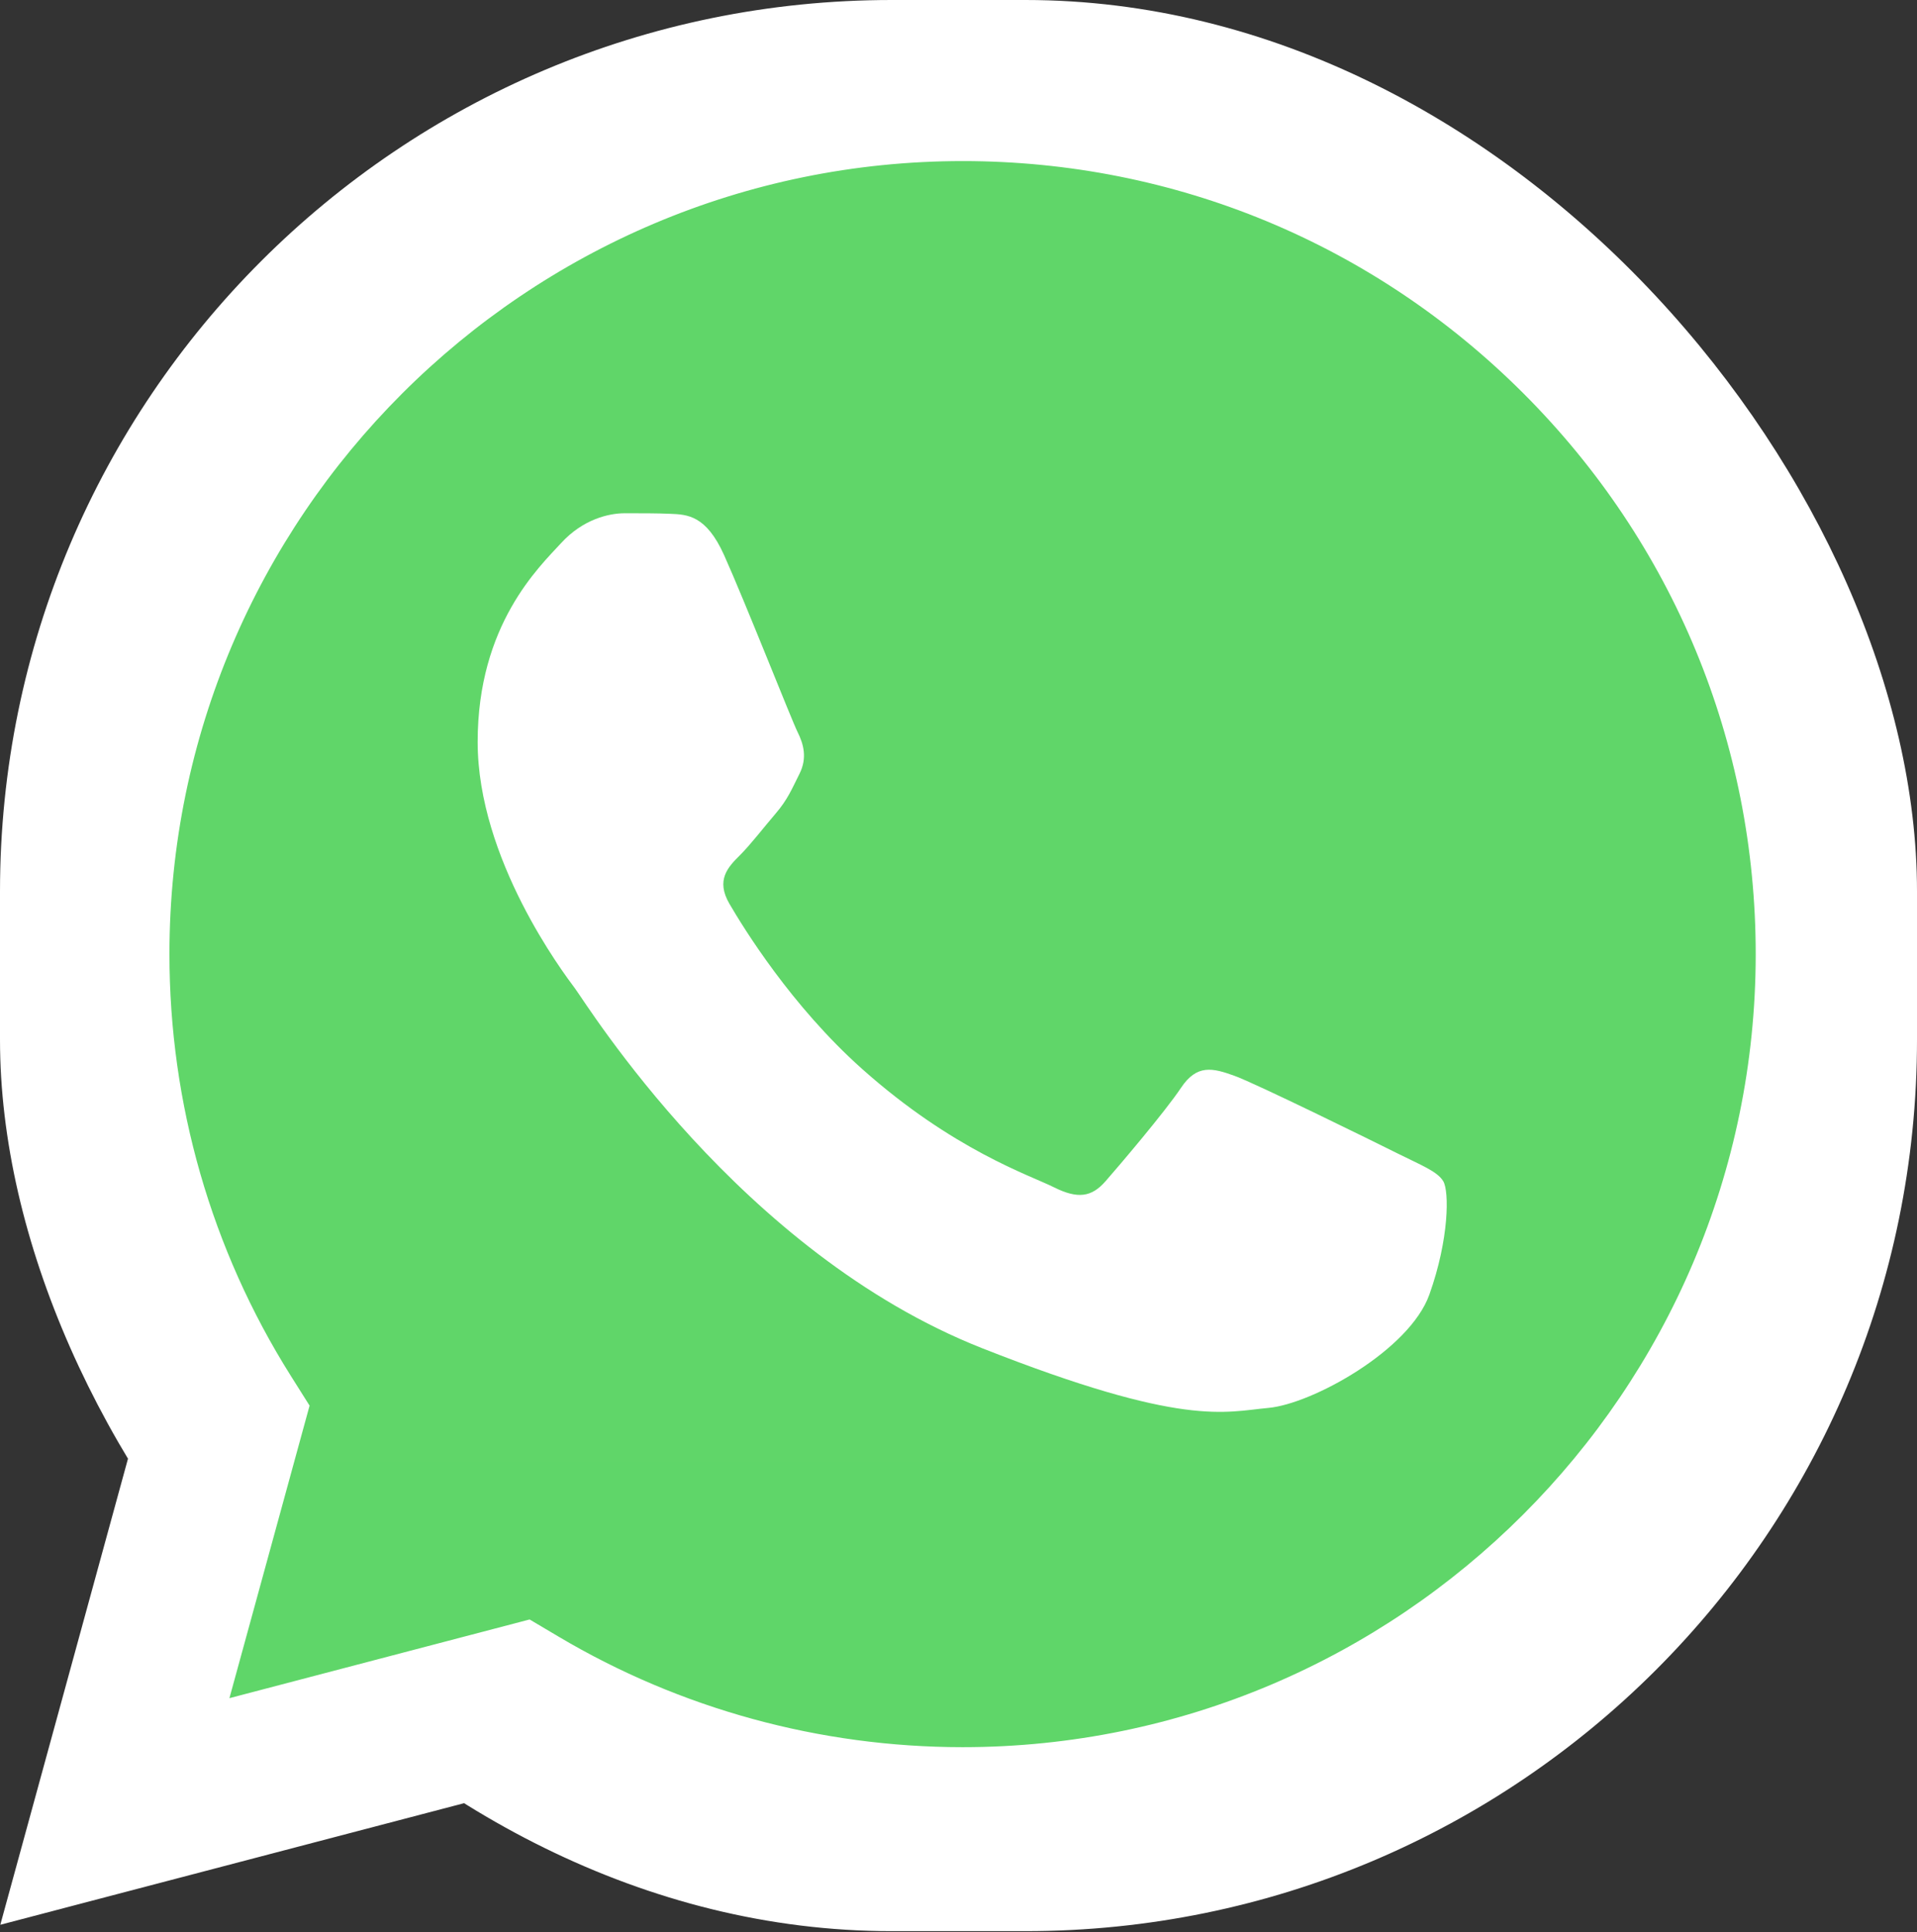 <svg width="498" height="502" viewBox="0 0 498 502" fill="none" xmlns="http://www.w3.org/2000/svg">
<rect x="0" y="0" width="498" height="502" fill="#333333" stroke="none"/>
<rect width="498" height="501.763" rx="231.628" fill="white"/>
<path d="M10.728 247.879C10.716 290.037 21.732 331.201 42.677 367.483L8.725 491.45L135.589 458.186C170.678 477.287 209.993 487.297 249.944 487.3H250.049C381.937 487.3 489.297 379.979 489.353 248.067C489.379 184.147 464.508 124.04 419.323 78.82C374.144 33.602 314.059 8.687 250.04 8.658C118.136 8.658 10.784 115.973 10.73 247.879" fill="url(#paint0_linear_149_931)"/>
<path d="M2.162 247.801C2.148 291.476 13.559 334.112 35.251 371.694L0.081 500.104L131.494 465.648C167.703 485.39 208.47 495.798 249.953 495.814H250.06C386.68 495.814 497.896 384.633 497.955 247.999C497.978 181.782 472.213 119.515 425.413 72.674C378.607 25.839 316.373 0.027 250.06 0C113.417 0 2.216 111.166 2.162 247.801ZM80.424 365.221L75.517 357.432C54.89 324.635 44.003 286.734 44.018 247.817C44.061 134.249 136.487 41.852 250.138 41.852C305.176 41.876 356.901 63.331 395.805 102.259C434.707 141.19 456.114 192.942 456.1 247.984C456.05 361.552 363.622 453.96 250.06 453.96H249.979C213.002 453.94 176.737 444.01 145.11 425.244L137.584 420.781L59.6 441.227L80.424 365.221Z" fill="url(#paint1_linear_149_931)"/>
<path d="M188.091 144.203C183.451 133.89 178.567 133.682 174.154 133.501C170.541 133.345 166.41 133.357 162.283 133.357C158.152 133.357 151.441 134.911 145.768 141.105C140.089 147.305 124.087 162.288 124.087 192.762C124.087 223.235 146.283 252.687 149.377 256.824C152.475 260.953 192.228 325.49 255.185 350.317C307.509 370.95 318.156 366.846 329.512 365.812C340.87 364.781 366.16 350.833 371.32 336.369C376.484 321.907 376.484 309.511 374.935 306.921C373.387 304.34 369.257 302.79 363.062 299.694C356.868 296.597 326.414 281.611 320.737 279.543C315.058 277.478 310.93 276.447 306.799 282.649C302.668 288.842 290.807 302.79 287.191 306.921C283.58 311.061 279.964 311.576 273.772 308.478C267.574 305.371 247.626 298.838 223.959 277.739C205.546 261.32 193.114 241.046 189.501 234.844C185.887 228.651 189.114 225.295 192.22 222.208C195.003 219.433 198.416 214.975 201.516 211.36C204.604 207.743 205.635 205.162 207.701 201.031C209.768 196.896 208.733 193.279 207.187 190.181C205.635 187.083 193.599 156.45 188.091 144.203Z" fill="white"/>
<defs>
<linearGradient id="paint0_linear_149_931" x1="24040.2" y1="48287.8" x2="24040.2" y2="8.658" gradientUnits="userSpaceOnUse">
<stop stop-color="#1FAF38"/>
<stop offset="1" stop-color="#60D669"/>
</linearGradient>
<linearGradient id="paint1_linear_149_931" x1="24893.8" y1="50010.4" x2="24893.8" y2="0" gradientUnits="userSpaceOnUse">
<stop stop-color="#F9F9F9"/>
<stop offset="1" stop-color="white"/>
</linearGradient>
</defs>
</svg>
